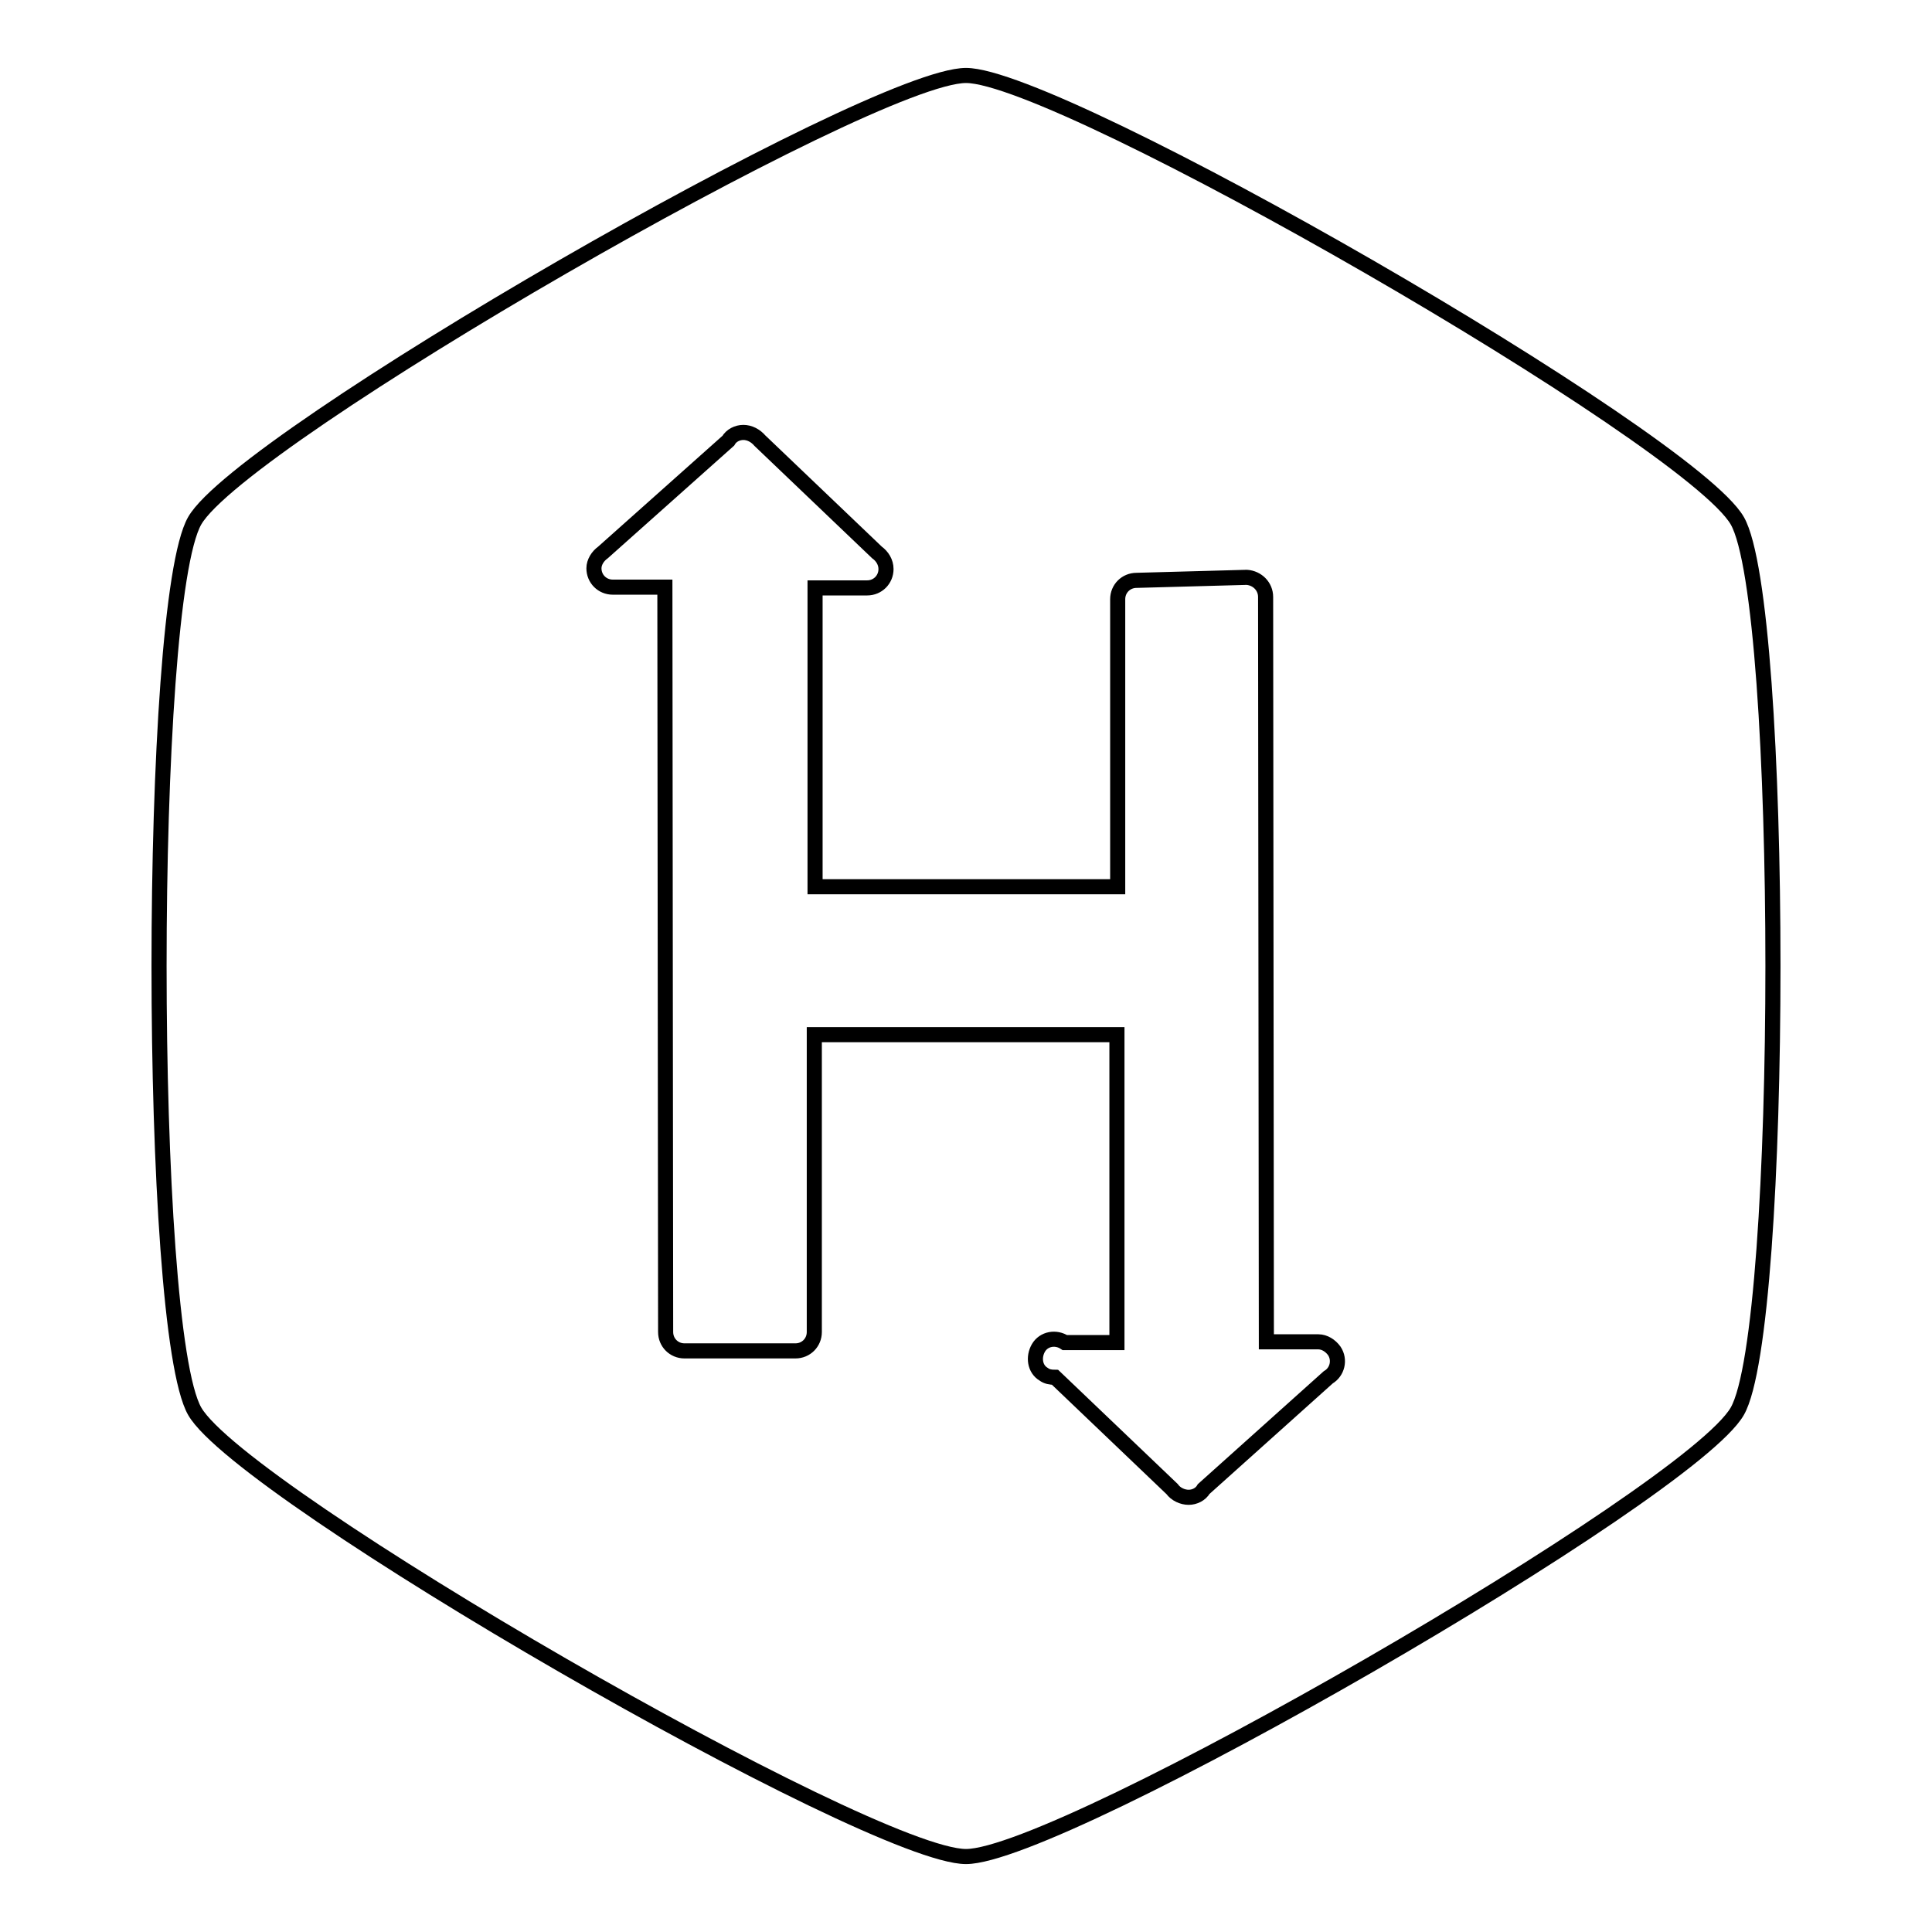 <?xml version="1.0" encoding="utf-8"?>
<!-- Svg Vector Icons : http://www.onlinewebfonts.com/icon -->
<!DOCTYPE svg PUBLIC "-//W3C//DTD SVG 1.1//EN" "http://www.w3.org/Graphics/SVG/1.1/DTD/svg11.dtd">
<svg version="1.1" xmlns="http://www.w3.org/2000/svg" xmlns:xlink="http://www.w3.org/1999/xlink" x="0px" y="0px" viewBox="0 0 256 256" enable-background="new 0 0 256 256" xml:space="preserve">
<g> <path stroke-width="2" fill-opacity="0" stroke="#000000"  d="M128,10c12.6,0,95.9,48,102.2,59c6.3,11,6.3,107,0,118c-6.3,11-89.5,59-102.2,59s-95.9-48-102.2-59 c-6.3-11-6.3-107,0-118C32.1,58,115.4,10,128,10z M150.6,76.9c-1.4,0-2.5,1.1-2.5,2.5v38.1H108V77.9h6.9c1.4,0,2.5-1.1,2.5-2.5 c0,0,0,0,0,0c0-0.9-0.5-1.7-1.2-2.2l-15.5-14.8c-0.6-0.7-1.4-1.1-2.2-1.1c-0.8,0-1.6,0.4-2,1.1L79.9,73.2c-0.7,0.5-1.2,1.3-1.2,2.1 c0,1.4,1.1,2.5,2.5,2.5h6.9l0.1,98.7c0,1.4,1.1,2.5,2.5,2.5h14.7c1.4,0,2.5-1.1,2.5-2.5v-39.4H148v40.8h-6.9 c-1.2-0.8-2.8-0.5-3.5,0.7s-0.5,2.8,0.7,3.5c0.4,0.3,0.9,0.4,1.5,0.4l15.5,14.8c0.5,0.7,1.4,1.1,2.2,1.1c0.8,0,1.6-0.4,2-1.1 l16.5-14.8c1.2-0.7,1.6-2.3,0.8-3.5c-0.5-0.7-1.3-1.2-2.1-1.2h-6.9l-0.1-98.7c0-1.4-1.1-2.5-2.5-2.6c0,0,0,0,0,0L150.6,76.9 L150.6,76.9z"/></g>
</svg>